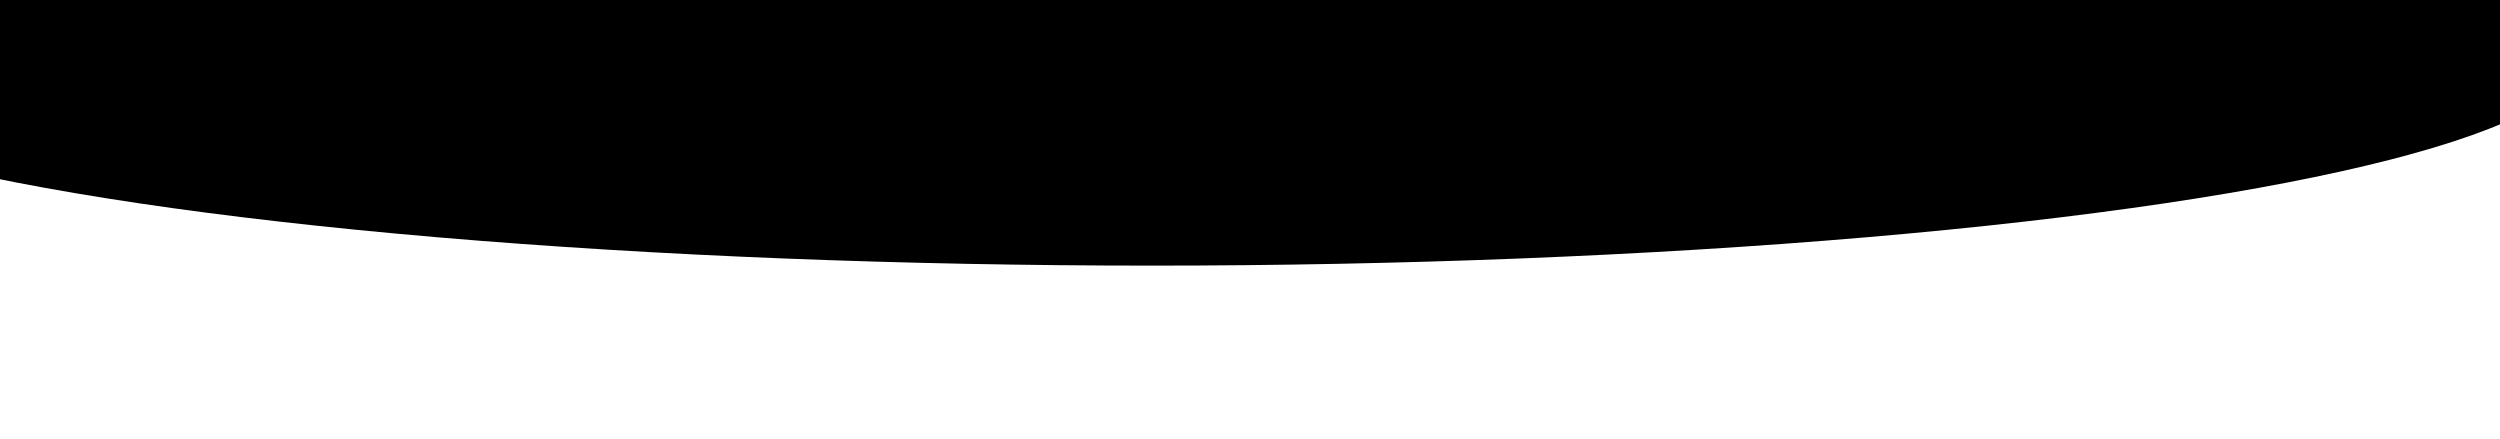 <?xml version="1.0" encoding="UTF-8"?> <svg xmlns="http://www.w3.org/2000/svg" width="1440" height="253" viewBox="0 0 1440 253" fill="none"><g filter="url(#filter0_f_38_12)"><ellipse cx="663.5" cy="31" rx="823.5" ry="122" fill="black"></ellipse></g><defs><filter id="filter0_f_38_12" x="-260" y="-191" width="1847" height="444" filterUnits="userSpaceOnUse" color-interpolation-filters="sRGB"><feFlood flood-opacity="0" result="BackgroundImageFix"></feFlood><feBlend mode="normal" in="SourceGraphic" in2="BackgroundImageFix" result="shape"></feBlend><feGaussianBlur stdDeviation="50" result="effect1_foregroundBlur_38_12"></feGaussianBlur></filter></defs></svg> 